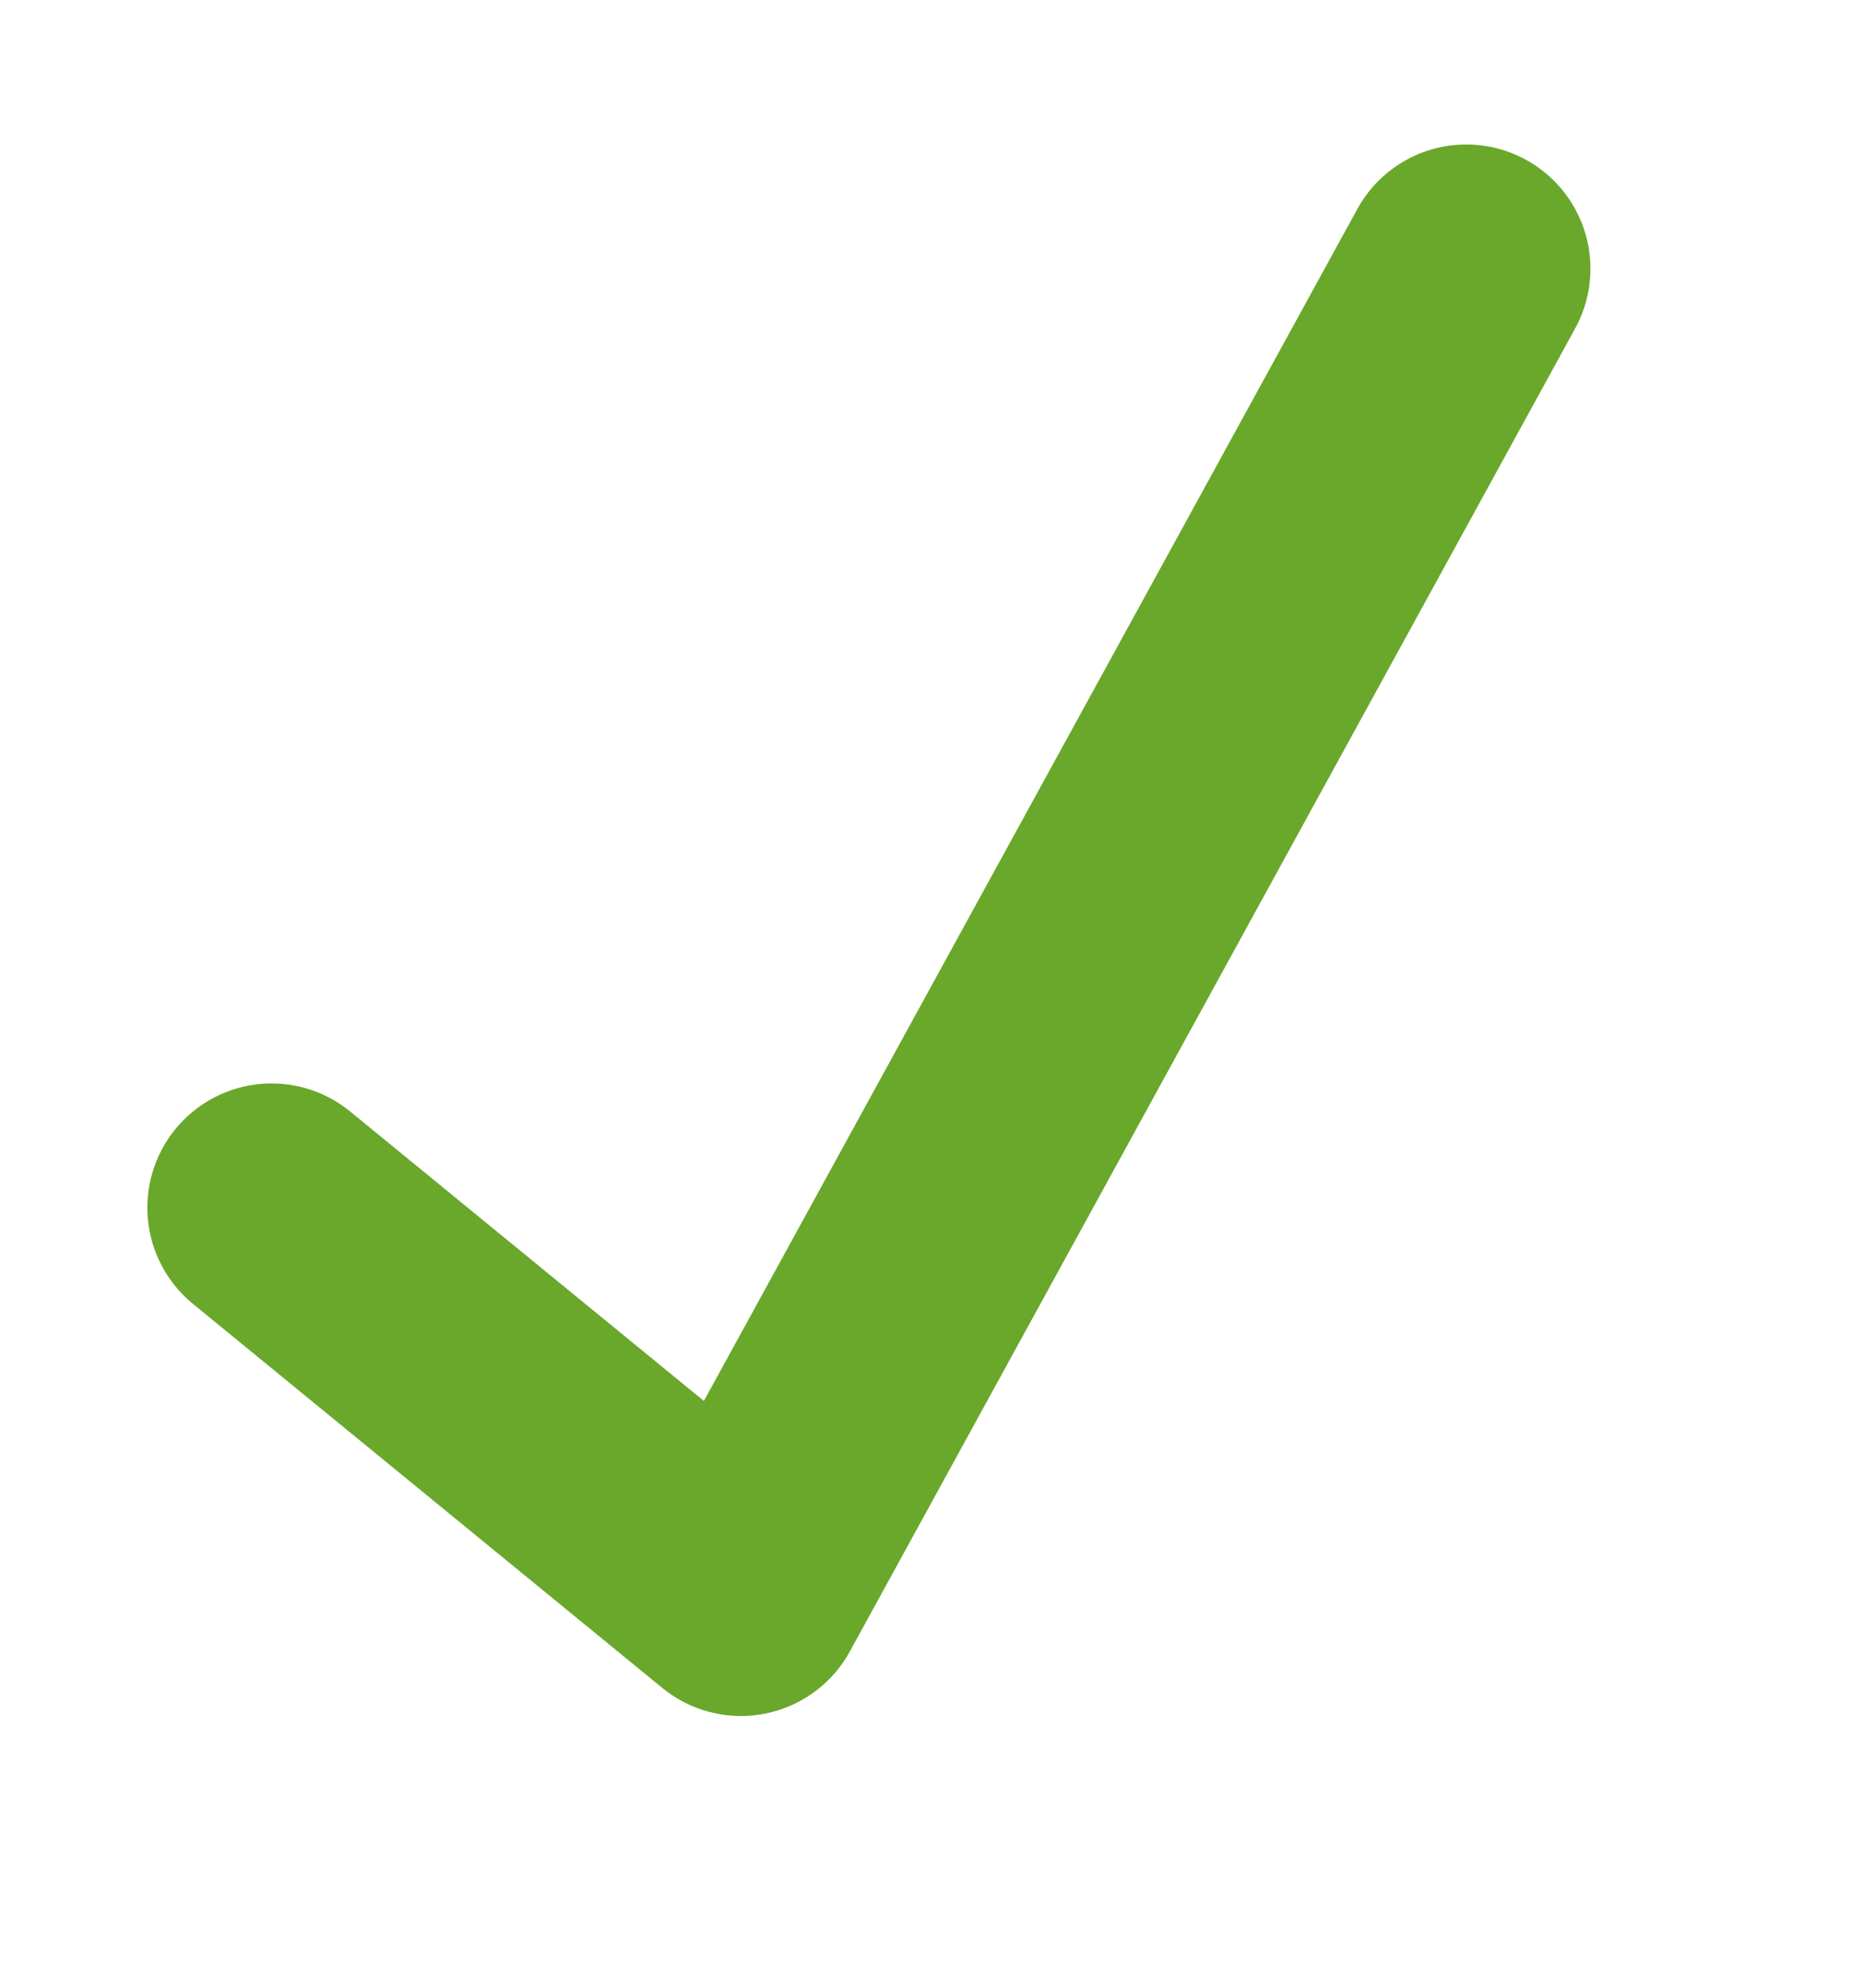 <svg xmlns="http://www.w3.org/2000/svg" width="30" height="32"><path fill="none" stroke="#69A82B" stroke-linecap="round" stroke-linejoin="round" stroke-width="4" d="m4.373 19.442 7.558 6.183 11.68-21.299"/></svg>